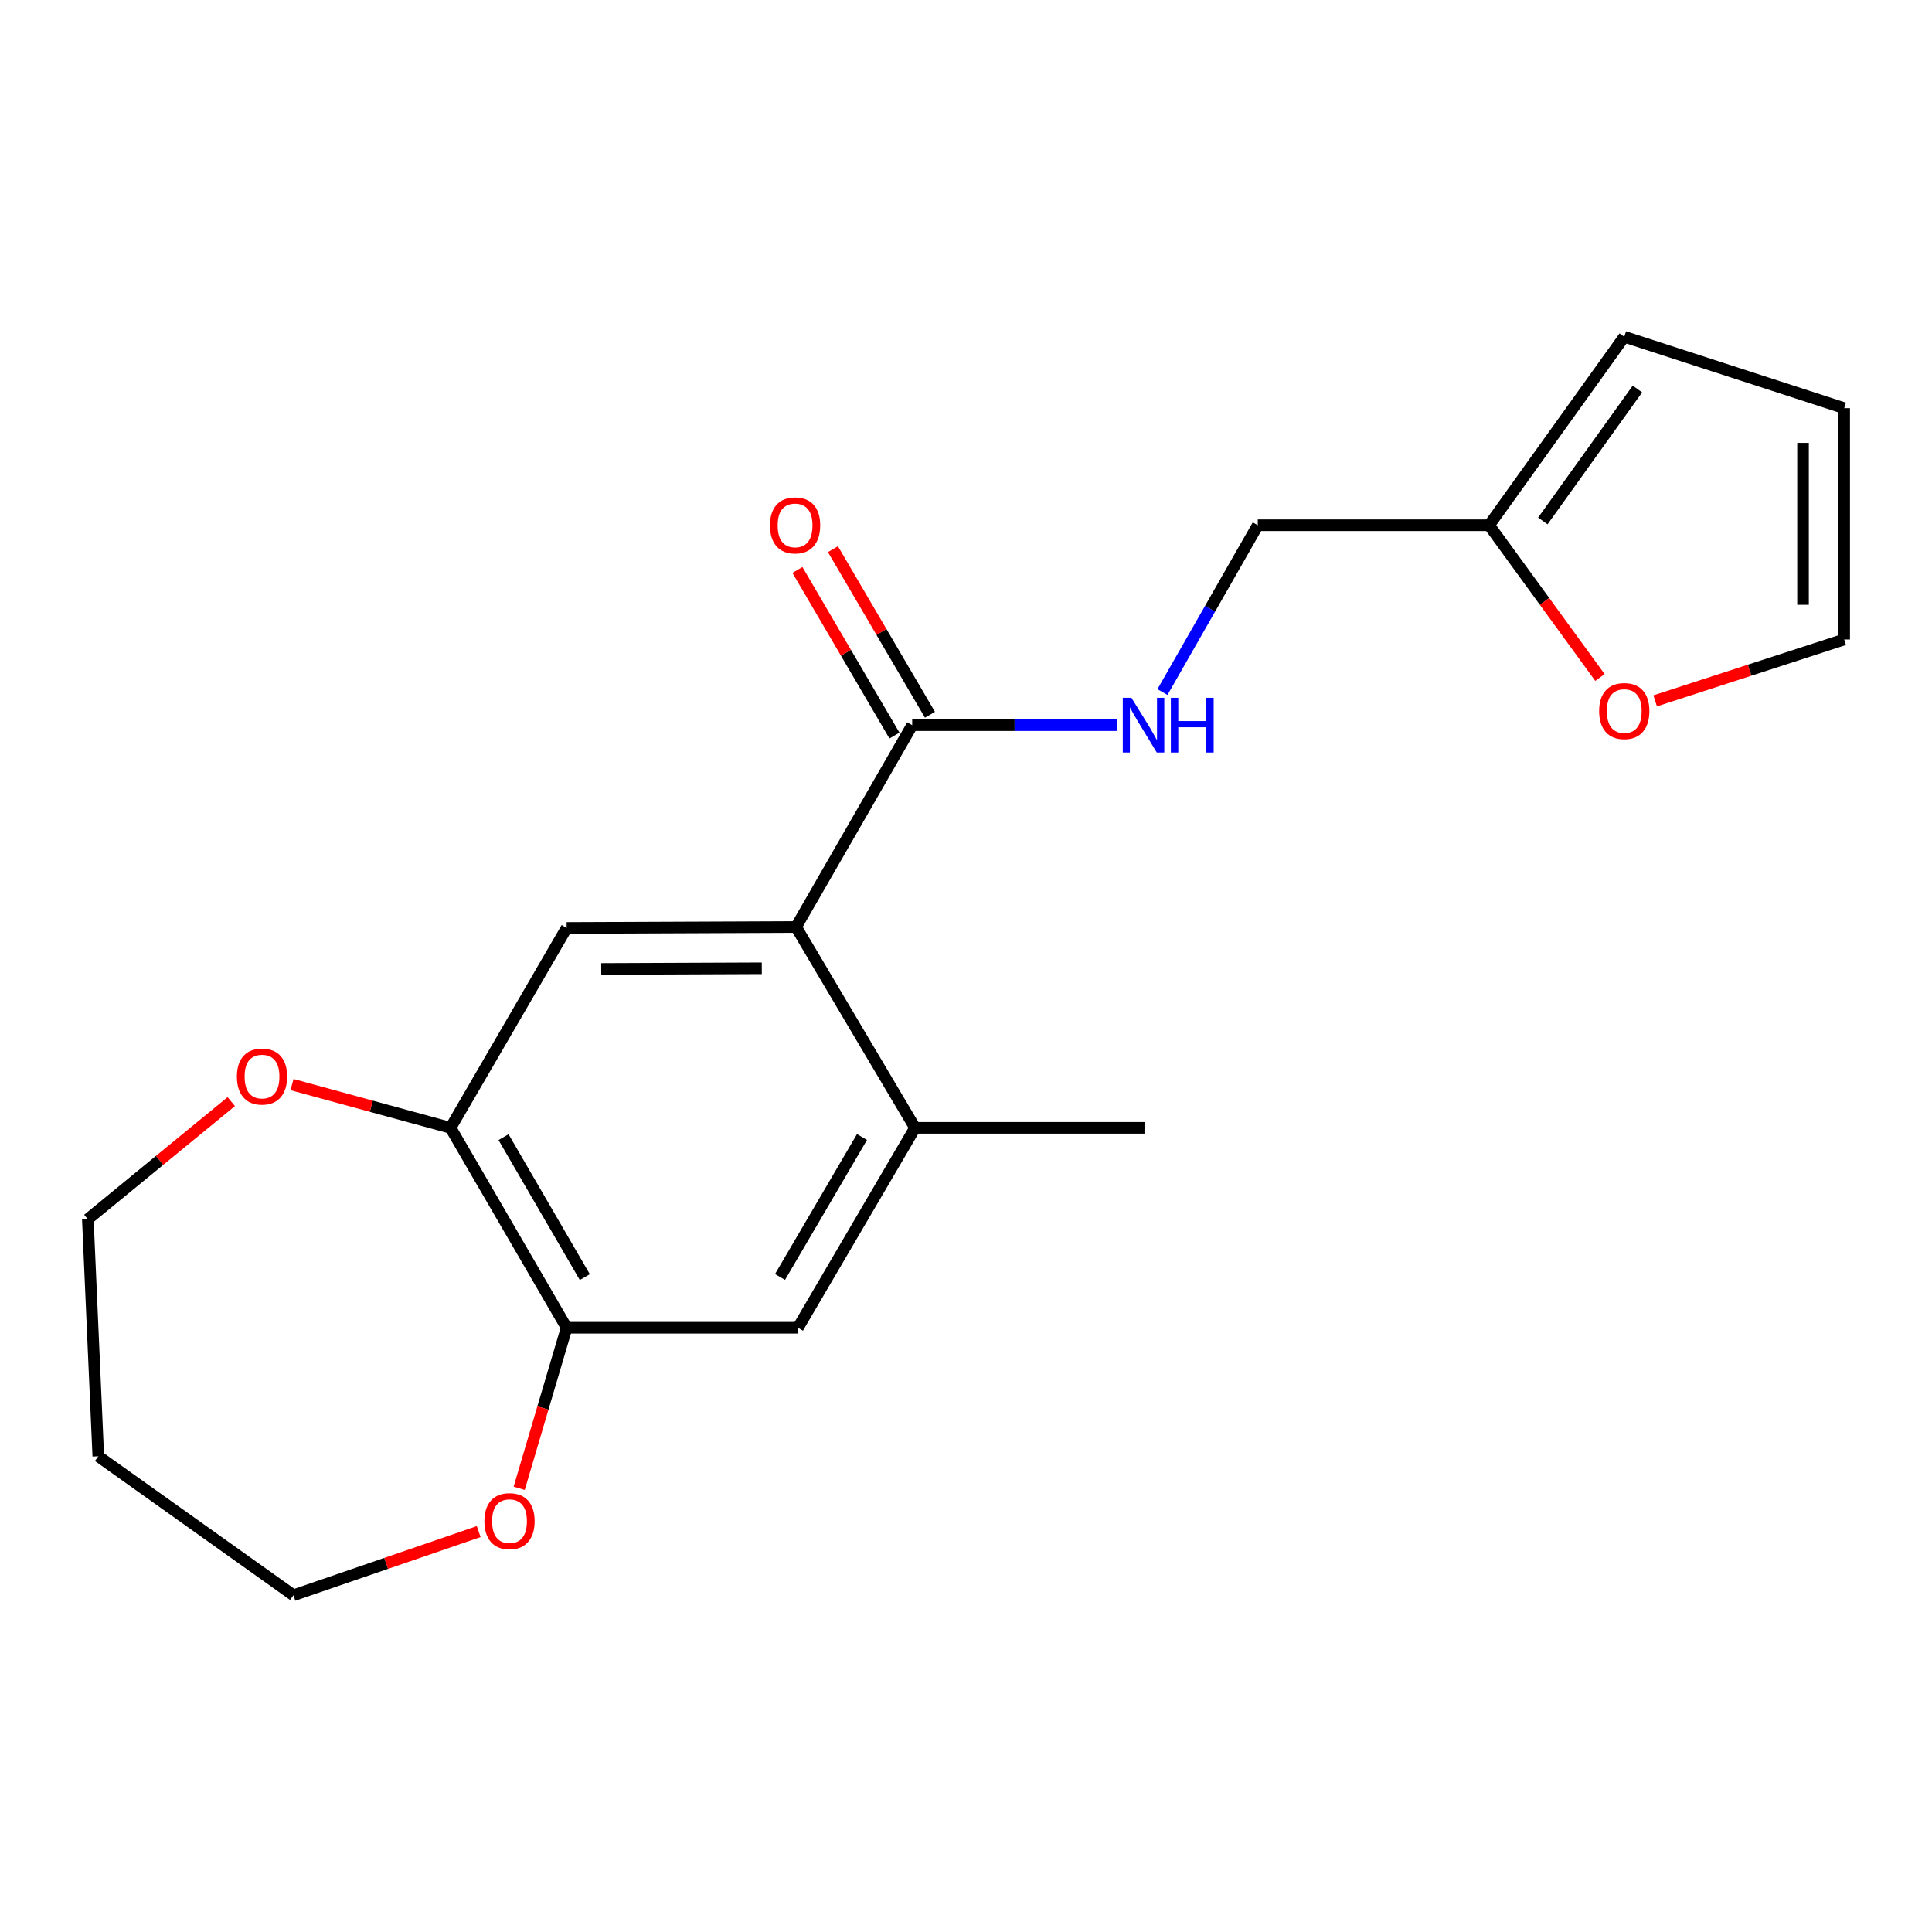 <?xml version='1.0' encoding='iso-8859-1'?>
<svg version='1.1' baseProfile='full'
              xmlns='http://www.w3.org/2000/svg'
                      xmlns:rdkit='http://www.rdkit.org/xml'
                      xmlns:xlink='http://www.w3.org/1999/xlink'
                  xml:space='preserve'
width='1000px' height='1000px' viewBox='0 0 1000 1000'>
<!-- END OF HEADER -->
<rect style='opacity:1.0;fill:#FFFFFF;stroke:none' width='1000' height='1000' x='0' y='0'> </rect>
<path class='bond-0' d='M 412.035,479.801 L 472.157,375.341' style='fill:none;fill-rule:evenodd;stroke:#000000;stroke-width:6px;stroke-linecap:butt;stroke-linejoin:miter;stroke-opacity:1' />
<path class='bond-1' d='M 412.035,479.801 L 293.293,480.298' style='fill:none;fill-rule:evenodd;stroke:#000000;stroke-width:6px;stroke-linecap:butt;stroke-linejoin:miter;stroke-opacity:1' />
<path class='bond-1' d='M 394.313,501.175 L 311.193,501.523' style='fill:none;fill-rule:evenodd;stroke:#000000;stroke-width:6px;stroke-linecap:butt;stroke-linejoin:miter;stroke-opacity:1' />
<path class='bond-2' d='M 412.035,479.801 L 473.637,583.764' style='fill:none;fill-rule:evenodd;stroke:#000000;stroke-width:6px;stroke-linecap:butt;stroke-linejoin:miter;stroke-opacity:1' />
<path class='bond-6' d='M 472.157,375.341 L 525.159,375.341' style='fill:none;fill-rule:evenodd;stroke:#000000;stroke-width:6px;stroke-linecap:butt;stroke-linejoin:miter;stroke-opacity:1' />
<path class='bond-6' d='M 525.159,375.341 L 578.16,375.341' style='fill:none;fill-rule:evenodd;stroke:#0000FF;stroke-width:6px;stroke-linecap:butt;stroke-linejoin:miter;stroke-opacity:1' />
<path class='bond-11' d='M 481.346,369.958 L 456.238,327.098' style='fill:none;fill-rule:evenodd;stroke:#000000;stroke-width:6px;stroke-linecap:butt;stroke-linejoin:miter;stroke-opacity:1' />
<path class='bond-11' d='M 456.238,327.098 L 431.13,284.239' style='fill:none;fill-rule:evenodd;stroke:#FF0000;stroke-width:6px;stroke-linecap:butt;stroke-linejoin:miter;stroke-opacity:1' />
<path class='bond-11' d='M 462.969,380.724 L 437.86,337.865' style='fill:none;fill-rule:evenodd;stroke:#000000;stroke-width:6px;stroke-linecap:butt;stroke-linejoin:miter;stroke-opacity:1' />
<path class='bond-11' d='M 437.86,337.865 L 412.752,295.005' style='fill:none;fill-rule:evenodd;stroke:#FF0000;stroke-width:6px;stroke-linecap:butt;stroke-linejoin:miter;stroke-opacity:1' />
<path class='bond-3' d='M 293.293,480.298 L 233.194,583.764' style='fill:none;fill-rule:evenodd;stroke:#000000;stroke-width:6px;stroke-linecap:butt;stroke-linejoin:miter;stroke-opacity:1' />
<path class='bond-5' d='M 473.637,583.764 L 413.029,687.242' style='fill:none;fill-rule:evenodd;stroke:#000000;stroke-width:6px;stroke-linecap:butt;stroke-linejoin:miter;stroke-opacity:1' />
<path class='bond-5' d='M 446.167,588.522 L 403.741,660.956' style='fill:none;fill-rule:evenodd;stroke:#000000;stroke-width:6px;stroke-linecap:butt;stroke-linejoin:miter;stroke-opacity:1' />
<path class='bond-17' d='M 473.637,583.764 L 592.391,583.764' style='fill:none;fill-rule:evenodd;stroke:#000000;stroke-width:6px;stroke-linecap:butt;stroke-linejoin:miter;stroke-opacity:1' />
<path class='bond-9' d='M 233.194,583.764 L 192.171,572.571' style='fill:none;fill-rule:evenodd;stroke:#000000;stroke-width:6px;stroke-linecap:butt;stroke-linejoin:miter;stroke-opacity:1' />
<path class='bond-9' d='M 192.171,572.571 L 151.149,561.378' style='fill:none;fill-rule:evenodd;stroke:#FF0000;stroke-width:6px;stroke-linecap:butt;stroke-linejoin:miter;stroke-opacity:1' />
<path class='bond-20' d='M 233.194,583.764 L 293.293,687.242' style='fill:none;fill-rule:evenodd;stroke:#000000;stroke-width:6px;stroke-linecap:butt;stroke-linejoin:miter;stroke-opacity:1' />
<path class='bond-20' d='M 260.627,588.589 L 302.696,661.024' style='fill:none;fill-rule:evenodd;stroke:#000000;stroke-width:6px;stroke-linecap:butt;stroke-linejoin:miter;stroke-opacity:1' />
<path class='bond-4' d='M 293.293,687.242 L 413.029,687.242' style='fill:none;fill-rule:evenodd;stroke:#000000;stroke-width:6px;stroke-linecap:butt;stroke-linejoin:miter;stroke-opacity:1' />
<path class='bond-10' d='M 293.293,687.242 L 281.01,728.79' style='fill:none;fill-rule:evenodd;stroke:#000000;stroke-width:6px;stroke-linecap:butt;stroke-linejoin:miter;stroke-opacity:1' />
<path class='bond-10' d='M 281.01,728.79 L 268.727,770.338' style='fill:none;fill-rule:evenodd;stroke:#FF0000;stroke-width:6px;stroke-linecap:butt;stroke-linejoin:miter;stroke-opacity:1' />
<path class='bond-15' d='M 601.687,358.202 L 626.355,315.033' style='fill:none;fill-rule:evenodd;stroke:#0000FF;stroke-width:6px;stroke-linecap:butt;stroke-linejoin:miter;stroke-opacity:1' />
<path class='bond-15' d='M 626.355,315.033 L 651.022,271.863' style='fill:none;fill-rule:evenodd;stroke:#000000;stroke-width:6px;stroke-linecap:butt;stroke-linejoin:miter;stroke-opacity:1' />
<path class='bond-7' d='M 770.758,271.863 L 651.022,271.863' style='fill:none;fill-rule:evenodd;stroke:#000000;stroke-width:6px;stroke-linecap:butt;stroke-linejoin:miter;stroke-opacity:1' />
<path class='bond-8' d='M 770.758,271.863 L 799.442,311.265' style='fill:none;fill-rule:evenodd;stroke:#000000;stroke-width:6px;stroke-linecap:butt;stroke-linejoin:miter;stroke-opacity:1' />
<path class='bond-8' d='M 799.442,311.265 L 828.126,350.666' style='fill:none;fill-rule:evenodd;stroke:#FF0000;stroke-width:6px;stroke-linecap:butt;stroke-linejoin:miter;stroke-opacity:1' />
<path class='bond-12' d='M 770.758,271.863 L 840.714,174.302' style='fill:none;fill-rule:evenodd;stroke:#000000;stroke-width:6px;stroke-linecap:butt;stroke-linejoin:miter;stroke-opacity:1' />
<path class='bond-12' d='M 798.561,269.641 L 847.53,201.348' style='fill:none;fill-rule:evenodd;stroke:#000000;stroke-width:6px;stroke-linecap:butt;stroke-linejoin:miter;stroke-opacity:1' />
<path class='bond-13' d='M 856.706,362.764 L 905.626,346.878' style='fill:none;fill-rule:evenodd;stroke:#FF0000;stroke-width:6px;stroke-linecap:butt;stroke-linejoin:miter;stroke-opacity:1' />
<path class='bond-13' d='M 905.626,346.878 L 954.545,330.992' style='fill:none;fill-rule:evenodd;stroke:#000000;stroke-width:6px;stroke-linecap:butt;stroke-linejoin:miter;stroke-opacity:1' />
<path class='bond-19' d='M 119.706,570.19 L 82.58,600.631' style='fill:none;fill-rule:evenodd;stroke:#FF0000;stroke-width:6px;stroke-linecap:butt;stroke-linejoin:miter;stroke-opacity:1' />
<path class='bond-19' d='M 82.58,600.631 L 45.455,631.072' style='fill:none;fill-rule:evenodd;stroke:#000000;stroke-width:6px;stroke-linecap:butt;stroke-linejoin:miter;stroke-opacity:1' />
<path class='bond-18' d='M 247.766,792.749 L 199.828,809.223' style='fill:none;fill-rule:evenodd;stroke:#FF0000;stroke-width:6px;stroke-linecap:butt;stroke-linejoin:miter;stroke-opacity:1' />
<path class='bond-18' d='M 199.828,809.223 L 151.891,825.698' style='fill:none;fill-rule:evenodd;stroke:#000000;stroke-width:6px;stroke-linecap:butt;stroke-linejoin:miter;stroke-opacity:1' />
<path class='bond-14' d='M 840.714,174.302 L 954.545,211.268' style='fill:none;fill-rule:evenodd;stroke:#000000;stroke-width:6px;stroke-linecap:butt;stroke-linejoin:miter;stroke-opacity:1' />
<path class='bond-22' d='M 954.545,330.992 L 954.545,211.268' style='fill:none;fill-rule:evenodd;stroke:#000000;stroke-width:6px;stroke-linecap:butt;stroke-linejoin:miter;stroke-opacity:1' />
<path class='bond-22' d='M 933.246,313.033 L 933.246,229.226' style='fill:none;fill-rule:evenodd;stroke:#000000;stroke-width:6px;stroke-linecap:butt;stroke-linejoin:miter;stroke-opacity:1' />
<path class='bond-16' d='M 50.874,753.766 L 45.455,631.072' style='fill:none;fill-rule:evenodd;stroke:#000000;stroke-width:6px;stroke-linecap:butt;stroke-linejoin:miter;stroke-opacity:1' />
<path class='bond-21' d='M 50.874,753.766 L 151.891,825.698' style='fill:none;fill-rule:evenodd;stroke:#000000;stroke-width:6px;stroke-linecap:butt;stroke-linejoin:miter;stroke-opacity:1' />
<path  class='atom-7' d='M 585.634 361.181
L 594.914 376.181
Q 595.834 377.661, 597.314 380.341
Q 598.794 383.021, 598.874 383.181
L 598.874 361.181
L 602.634 361.181
L 602.634 389.501
L 598.754 389.501
L 588.794 373.101
Q 587.634 371.181, 586.394 368.981
Q 585.194 366.781, 584.834 366.101
L 584.834 389.501
L 581.154 389.501
L 581.154 361.181
L 585.634 361.181
' fill='#0000FF'/>
<path  class='atom-7' d='M 606.034 361.181
L 609.874 361.181
L 609.874 373.221
L 624.354 373.221
L 624.354 361.181
L 628.194 361.181
L 628.194 389.501
L 624.354 389.501
L 624.354 376.421
L 609.874 376.421
L 609.874 389.501
L 606.034 389.501
L 606.034 361.181
' fill='#0000FF'/>
<path  class='atom-9' d='M 827.714 368.038
Q 827.714 361.238, 831.074 357.438
Q 834.434 353.638, 840.714 353.638
Q 846.994 353.638, 850.354 357.438
Q 853.714 361.238, 853.714 368.038
Q 853.714 374.918, 850.314 378.838
Q 846.914 382.718, 840.714 382.718
Q 834.474 382.718, 831.074 378.838
Q 827.714 374.958, 827.714 368.038
M 840.714 379.518
Q 845.034 379.518, 847.354 376.638
Q 849.714 373.718, 849.714 368.038
Q 849.714 362.478, 847.354 359.678
Q 845.034 356.838, 840.714 356.838
Q 836.394 356.838, 834.034 359.638
Q 831.714 362.438, 831.714 368.038
Q 831.714 373.758, 834.034 376.638
Q 836.394 379.518, 840.714 379.518
' fill='#FF0000'/>
<path  class='atom-10' d='M 122.621 557.221
Q 122.621 550.421, 125.981 546.621
Q 129.341 542.821, 135.621 542.821
Q 141.901 542.821, 145.261 546.621
Q 148.621 550.421, 148.621 557.221
Q 148.621 564.101, 145.221 568.021
Q 141.821 571.901, 135.621 571.901
Q 129.381 571.901, 125.981 568.021
Q 122.621 564.141, 122.621 557.221
M 135.621 568.701
Q 139.941 568.701, 142.261 565.821
Q 144.621 562.901, 144.621 557.221
Q 144.621 551.661, 142.261 548.861
Q 139.941 546.021, 135.621 546.021
Q 131.301 546.021, 128.941 548.821
Q 126.621 551.621, 126.621 557.221
Q 126.621 562.941, 128.941 565.821
Q 131.301 568.701, 135.621 568.701
' fill='#FF0000'/>
<path  class='atom-11' d='M 250.723 787.345
Q 250.723 780.545, 254.083 776.745
Q 257.443 772.945, 263.723 772.945
Q 270.003 772.945, 273.363 776.745
Q 276.723 780.545, 276.723 787.345
Q 276.723 794.225, 273.323 798.145
Q 269.923 802.025, 263.723 802.025
Q 257.483 802.025, 254.083 798.145
Q 250.723 794.265, 250.723 787.345
M 263.723 798.825
Q 268.043 798.825, 270.363 795.945
Q 272.723 793.025, 272.723 787.345
Q 272.723 781.785, 270.363 778.985
Q 268.043 776.145, 263.723 776.145
Q 259.403 776.145, 257.043 778.945
Q 254.723 781.745, 254.723 787.345
Q 254.723 793.065, 257.043 795.945
Q 259.403 798.825, 263.723 798.825
' fill='#FF0000'/>
<path  class='atom-12' d='M 398.538 271.943
Q 398.538 265.143, 401.898 261.343
Q 405.258 257.543, 411.538 257.543
Q 417.818 257.543, 421.178 261.343
Q 424.538 265.143, 424.538 271.943
Q 424.538 278.823, 421.138 282.743
Q 417.738 286.623, 411.538 286.623
Q 405.298 286.623, 401.898 282.743
Q 398.538 278.863, 398.538 271.943
M 411.538 283.423
Q 415.858 283.423, 418.178 280.543
Q 420.538 277.623, 420.538 271.943
Q 420.538 266.383, 418.178 263.583
Q 415.858 260.743, 411.538 260.743
Q 407.218 260.743, 404.858 263.543
Q 402.538 266.343, 402.538 271.943
Q 402.538 277.663, 404.858 280.543
Q 407.218 283.423, 411.538 283.423
' fill='#FF0000'/>
</svg>
